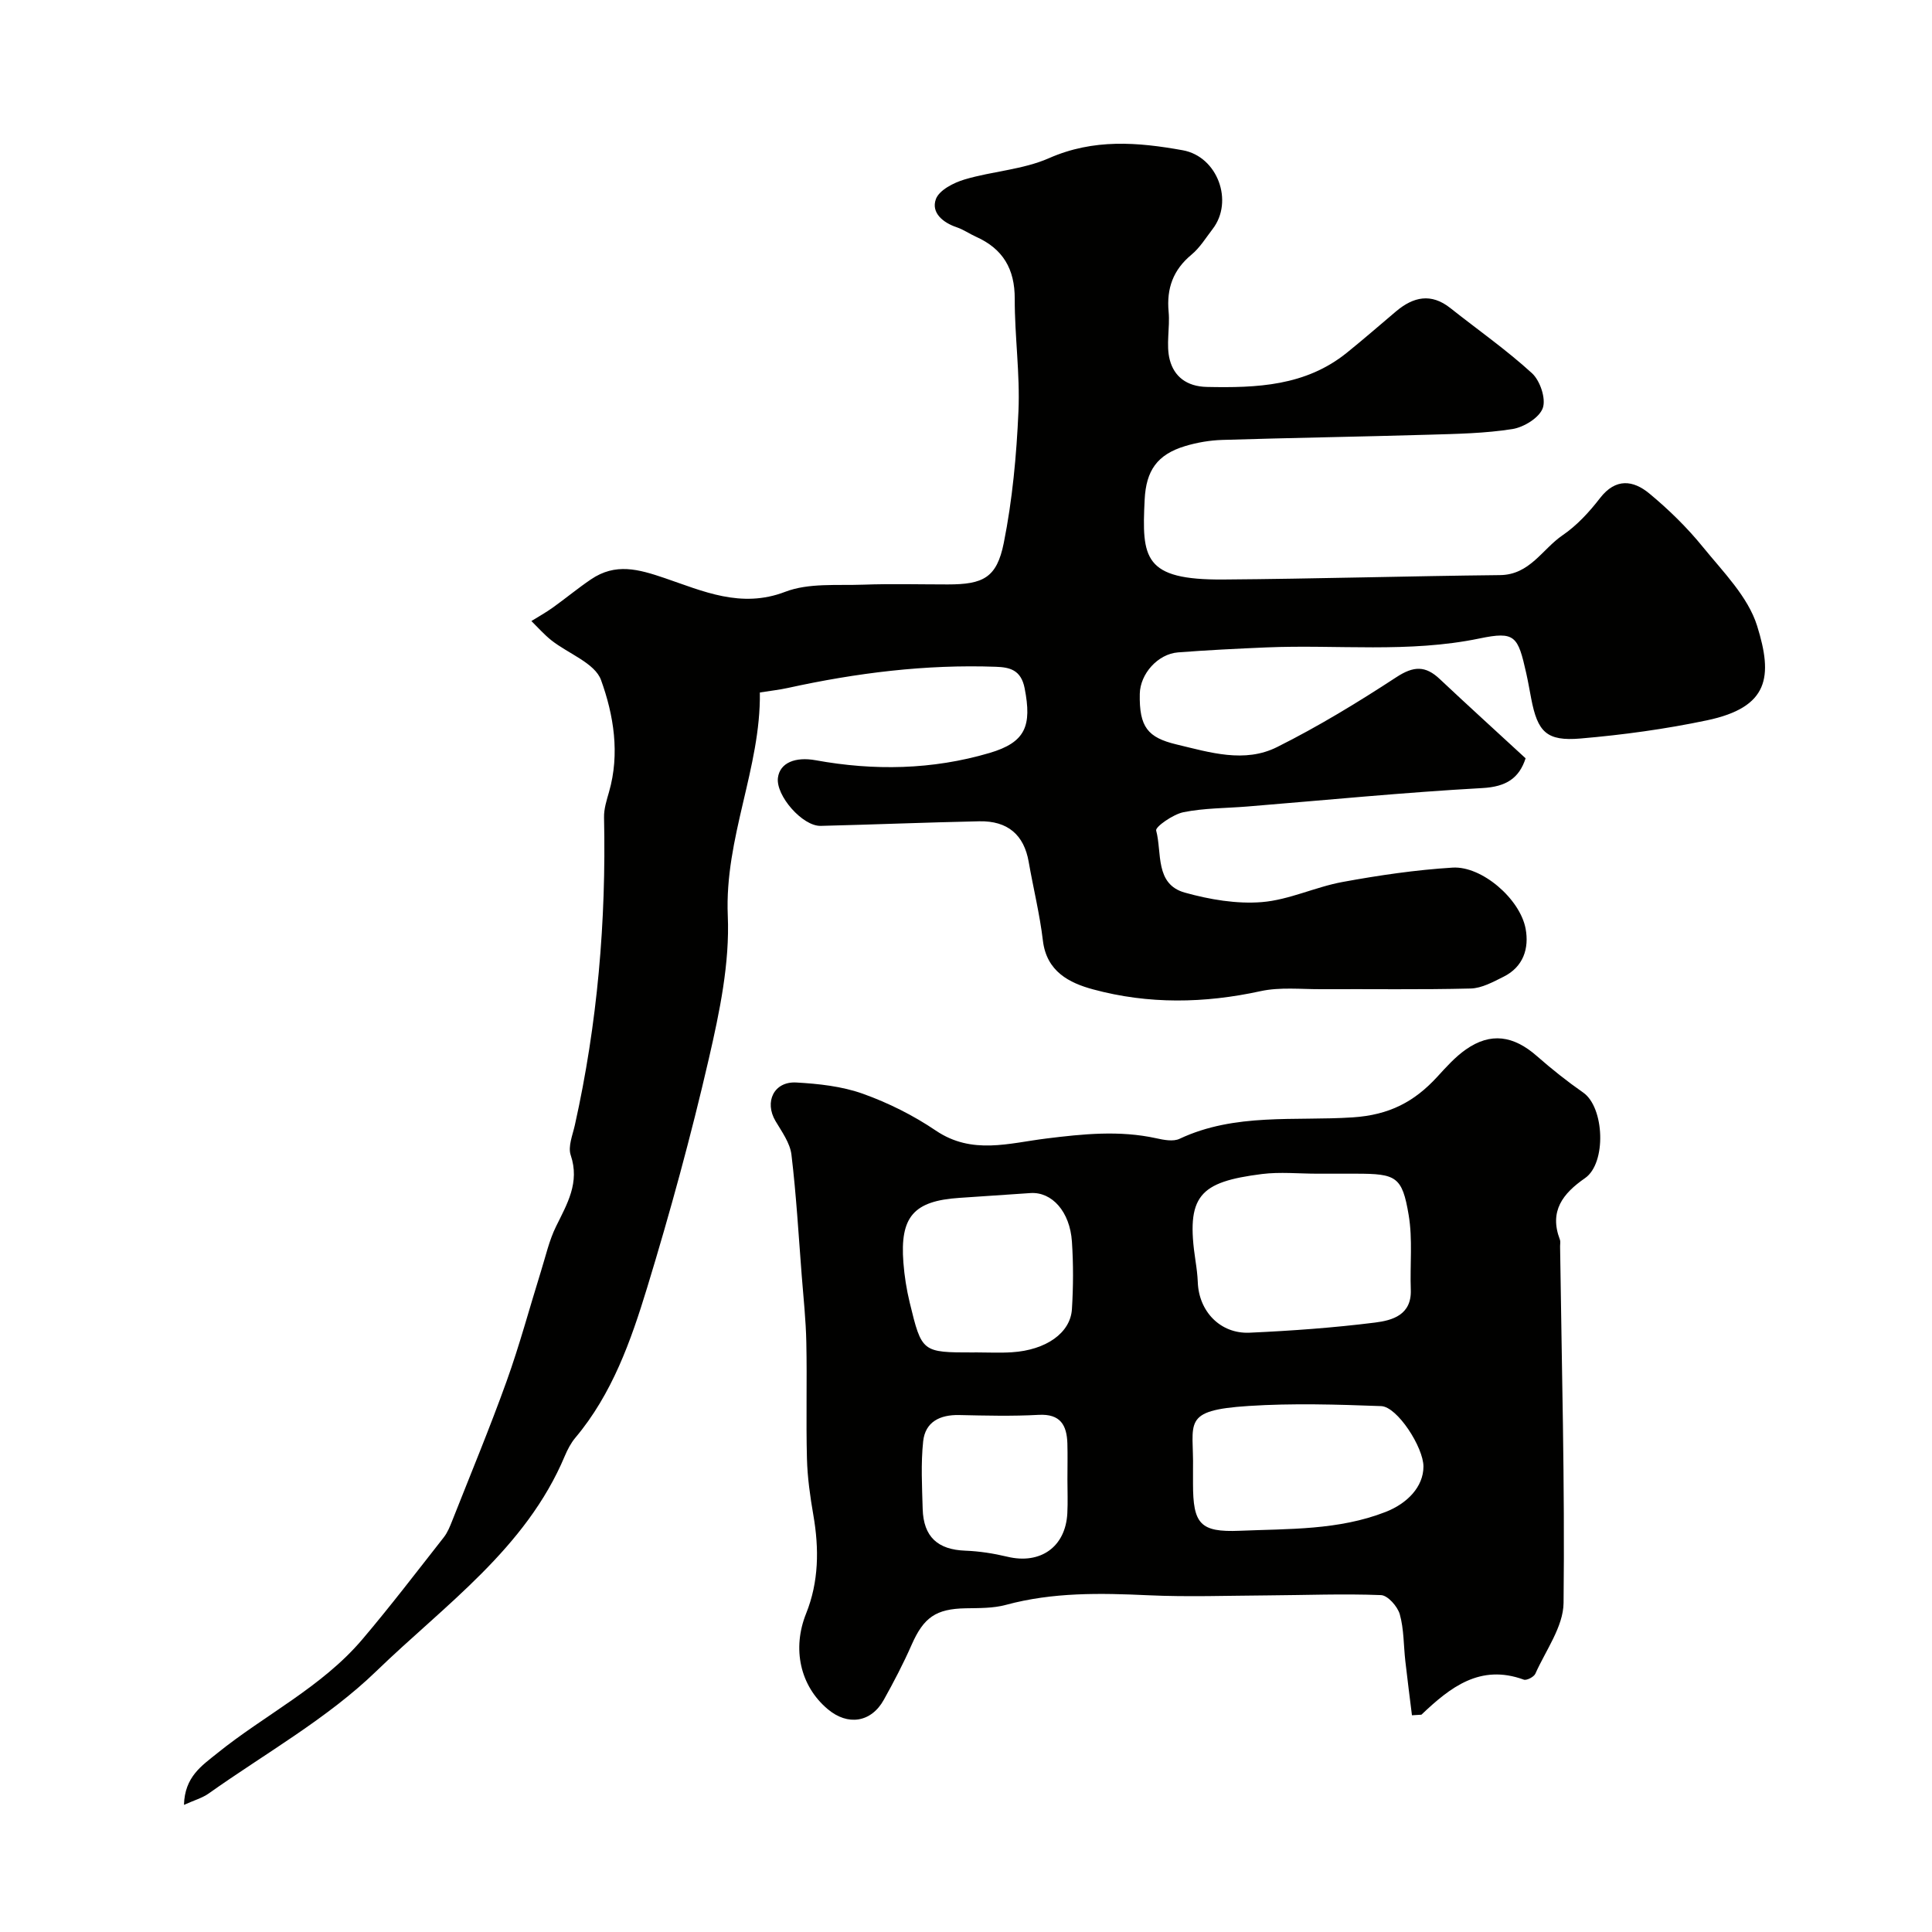 <svg enable-background="new 0 0 400 400" viewBox="0 0 400 400" xmlns="http://www.w3.org/2000/svg"><g fill="#010100"><path d="m315.86 157c-1.33 4.09-3.98 5.89-8.95 6.16-16.24.9-32.45 2.5-48.67 3.82-4.42.36-8.91.31-13.23 1.18-2.15.44-5.84 3.03-5.64 3.79 1.24 4.58-.31 11.12 5.95 12.86 5.13 1.43 10.7 2.38 15.94 1.96 5.65-.46 11.07-3.14 16.72-4.17 7.52-1.38 15.14-2.5 22.76-2.97 6.05-.37 13.96 6.46 15.12 12.64.76 4.07-.46 7.91-4.56 9.95-2.15 1.07-4.51 2.38-6.8 2.44-10.3.26-20.62.09-30.93.14-4.21.02-8.55-.47-12.59.41-11.63 2.54-23.2 2.73-34.63-.36-4.98-1.34-9.67-3.71-10.43-10.11-.65-5.47-1.99-10.86-2.94-16.3-.97-5.58-4.33-8.53-10.26-8.4-10.93.23-21.86.68-32.8.95-3.78.09-9.32-6.28-8.86-9.95.4-3.13 3.61-4.4 7.81-3.64 12.08 2.2 24.16 1.98 35.98-1.5 7.51-2.21 8.81-5.62 7.29-13.41-.75-3.84-3.14-4.34-5.95-4.44-14.55-.53-28.87 1.27-43.06 4.38-1.76.39-3.57.58-5.81.94.22 15.56-7.33 30.1-6.64 46.22.42 9.81-1.69 19.91-3.92 29.59-3.68 15.96-8.01 31.79-12.79 47.46-3.36 11-7.23 21.97-14.86 31.04-.92 1.1-1.62 2.45-2.18 3.78-8.04 19.14-24.86 30.83-38.99 44.51-10.2 9.87-23.02 17.04-34.73 25.35-1.31.93-2.97 1.39-5.12 2.36.15-5.84 3.72-8.13 6.82-10.64 9.92-8.02 21.7-13.73 30.1-23.62 5.83-6.87 11.3-14.04 16.86-21.12.79-1 1.29-2.27 1.77-3.48 3.79-9.6 7.76-19.15 11.25-28.86 2.69-7.48 4.75-15.19 7.12-22.79.97-3.1 1.68-6.33 3.1-9.22 2.31-4.71 4.97-9.09 3.05-14.79-.6-1.78.4-4.17.86-6.23 4.68-20.98 6.5-42.23 6.04-63.7-.04-1.75.54-3.55 1.03-5.26 2.28-7.93.97-15.92-1.65-23.17-1.27-3.51-6.77-5.46-10.27-8.22-1.5-1.19-2.78-2.65-4.15-4 1.49-.93 3.03-1.78 4.45-2.8 2.65-1.9 5.17-3.99 7.87-5.82 5.09-3.46 9.82-2.13 15.29-.27 7.84 2.67 15.8 6.35 24.93 2.84 4.86-1.87 10.74-1.28 16.17-1.48 5.82-.21 11.66-.05 17.49-.05 7.33 0 10.15-1.36 11.6-8.58 1.79-8.94 2.64-18.15 3.04-27.27.34-7.74-.79-15.53-.77-23.29.02-6.18-2.45-10.35-8.01-12.84-1.34-.6-2.58-1.48-3.96-1.95-2.91-.97-5.37-3.03-4.36-5.83.67-1.87 3.69-3.42 5.97-4.09 5.75-1.71 12.04-2.02 17.45-4.4 9.23-4.07 18.39-3.32 27.7-1.64 7.21 1.3 10.6 10.58 6.18 16.31-1.4 1.82-2.64 3.87-4.37 5.3-3.8 3.15-5.19 6.98-4.74 11.83.31 3.31-.58 6.84.24 9.96.89 3.4 3.46 5.51 7.67 5.6 10.35.22 20.44-.18 28.99-7.08 3.45-2.78 6.79-5.7 10.18-8.56 3.59-3.03 7.27-3.85 11.26-.68 5.64 4.47 11.57 8.62 16.88 13.47 1.69 1.54 2.94 5.26 2.25 7.22-.71 2-3.91 3.97-6.28 4.35-5.68.9-11.5 1-17.27 1.17-14.26.42-28.53.64-42.79 1.08-2.59.08-5.24.53-7.72 1.28-5.8 1.75-8.07 5.09-8.37 11.06-.6 12.14-.24 16.68 16.28 16.56 19.1-.14 38.19-.71 57.29-.91 6.17-.06 8.74-5.37 12.94-8.24 2.98-2.03 5.56-4.84 7.78-7.72 3.24-4.18 6.86-3.69 10.18-.95 4.01 3.32 7.81 7.03 11.09 11.07 4.18 5.15 9.35 10.3 11.24 16.34 3.29 10.53 2.49 16.86-10.4 19.57-8.61 1.81-17.39 3.01-26.16 3.76-7.04.6-8.88-1.35-10.21-8.26-.34-1.76-.64-3.53-1.03-5.27-1.73-7.7-2.29-8.72-9.69-7.18-14.67 3.04-29.41 1.23-44.11 1.85-6.1.26-12.2.56-18.29 1.03-4.2.33-7.84 4.45-7.92 8.58-.14 6.9 1.67 9.05 7.57 10.47 6.98 1.67 14.12 3.92 20.86.55 8.52-4.26 16.72-9.25 24.7-14.47 3.56-2.33 6.02-2.43 9.02.43 5.68 5.35 11.47 10.59 17.73 16.37z"/><path d="m292.33 355.13c-.46-3.74-.95-7.47-1.37-11.21-.37-3.24-.28-6.6-1.15-9.7-.46-1.62-2.49-3.92-3.89-3.97-7.83-.31-15.68.01-23.52.06-8.24.05-16.49.35-24.71-.03-9.91-.46-19.71-.64-29.42 1.99-2.65.72-5.54.66-8.33.71-6.17.11-8.7 1.88-11.2 7.56-1.71 3.89-3.69 7.68-5.76 11.39-2.61 4.7-7.45 5.44-11.61 1.93-5.76-4.85-7.38-12.55-4.48-19.78 2.65-6.59 2.71-13.43 1.51-20.37-.67-3.87-1.23-7.8-1.33-11.72-.21-8.02.04-16.06-.13-24.08-.09-4.6-.59-9.19-.95-13.79-.65-8.36-1.13-16.74-2.13-25.06-.29-2.42-1.99-4.75-3.3-6.96-2.35-3.96-.34-8.23 4.29-7.98 4.64.26 9.46.78 13.8 2.33 5.28 1.89 10.46 4.48 15.11 7.63 7.49 5.06 15.14 2.59 22.84 1.64 7.59-.94 15.15-1.73 22.76-.06 1.58.35 3.55.74 4.87.11 11.46-5.39 23.89-3.65 35.83-4.43 7.57-.49 12.77-3.23 17.5-8.39 1.85-2.02 3.72-4.12 5.94-5.67 5.11-3.58 9.85-2.9 14.72 1.39 3.04 2.67 6.23 5.21 9.56 7.53 4.4 3.06 4.87 14.61.38 17.72-4.59 3.18-7.45 6.82-5.21 12.71.17.44.04.99.05 1.49.33 24.59 1 49.18.72 73.76-.06 4.91-3.69 9.81-5.84 14.64-.3.67-1.8 1.45-2.4 1.23-9.04-3.3-15.23 1.59-21.19 7.26-.66.03-1.31.07-1.96.12zm-19.59-112.13c-3.83 0-7.71-.4-11.47.07-12.97 1.65-15.81 4.46-13.75 18 .22 1.45.41 2.92.47 4.39.21 6.04 4.66 10.73 10.72 10.46 8.68-.39 17.38-1.02 26-2.1 3.55-.45 7.57-1.56 7.38-6.78-.19-5.17.41-10.44-.44-15.48-1.34-7.98-2.57-8.56-10.91-8.56-2.67 0-5.34 0-8 0zm-25.74 61.19v2.99c0 8.33 1.47 10.09 9.66 9.75 10.16-.43 20.43-.08 30.22-3.9 4.48-1.75 7.83-5.21 7.83-9.4 0-3.97-5.41-12.39-8.76-12.51-9.14-.34-18.33-.62-27.44-.03-14.1.91-11.31 3.42-11.51 13.1zm-44.97-24.19c2.5 0 5 .13 7.49-.03 7.03-.45 12.1-3.98 12.41-8.92.29-4.64.31-9.34 0-13.98-.41-6.21-4.13-10.34-8.57-10.06-4.92.32-9.84.66-14.77 1-9.42.63-12.29 3.9-11.55 13.42.21 2.76.65 5.54 1.3 8.23 2.51 10.36 2.56 10.35 13.19 10.35.16-.01.33-.01.5-.01zm18.97 26.33c0-2.49.06-4.99-.01-7.48-.12-3.79-1.44-6.16-5.94-5.92-5.47.3-10.97.16-16.45.04-3.98-.09-7.04 1.4-7.47 5.45-.49 4.62-.23 9.33-.1 13.99.17 5.79 3.13 8.43 8.82 8.64 2.91.11 5.86.57 8.7 1.25 6.84 1.65 12.07-2.01 12.43-9 .12-2.32.02-4.65.02-6.97z"/></g></svg>